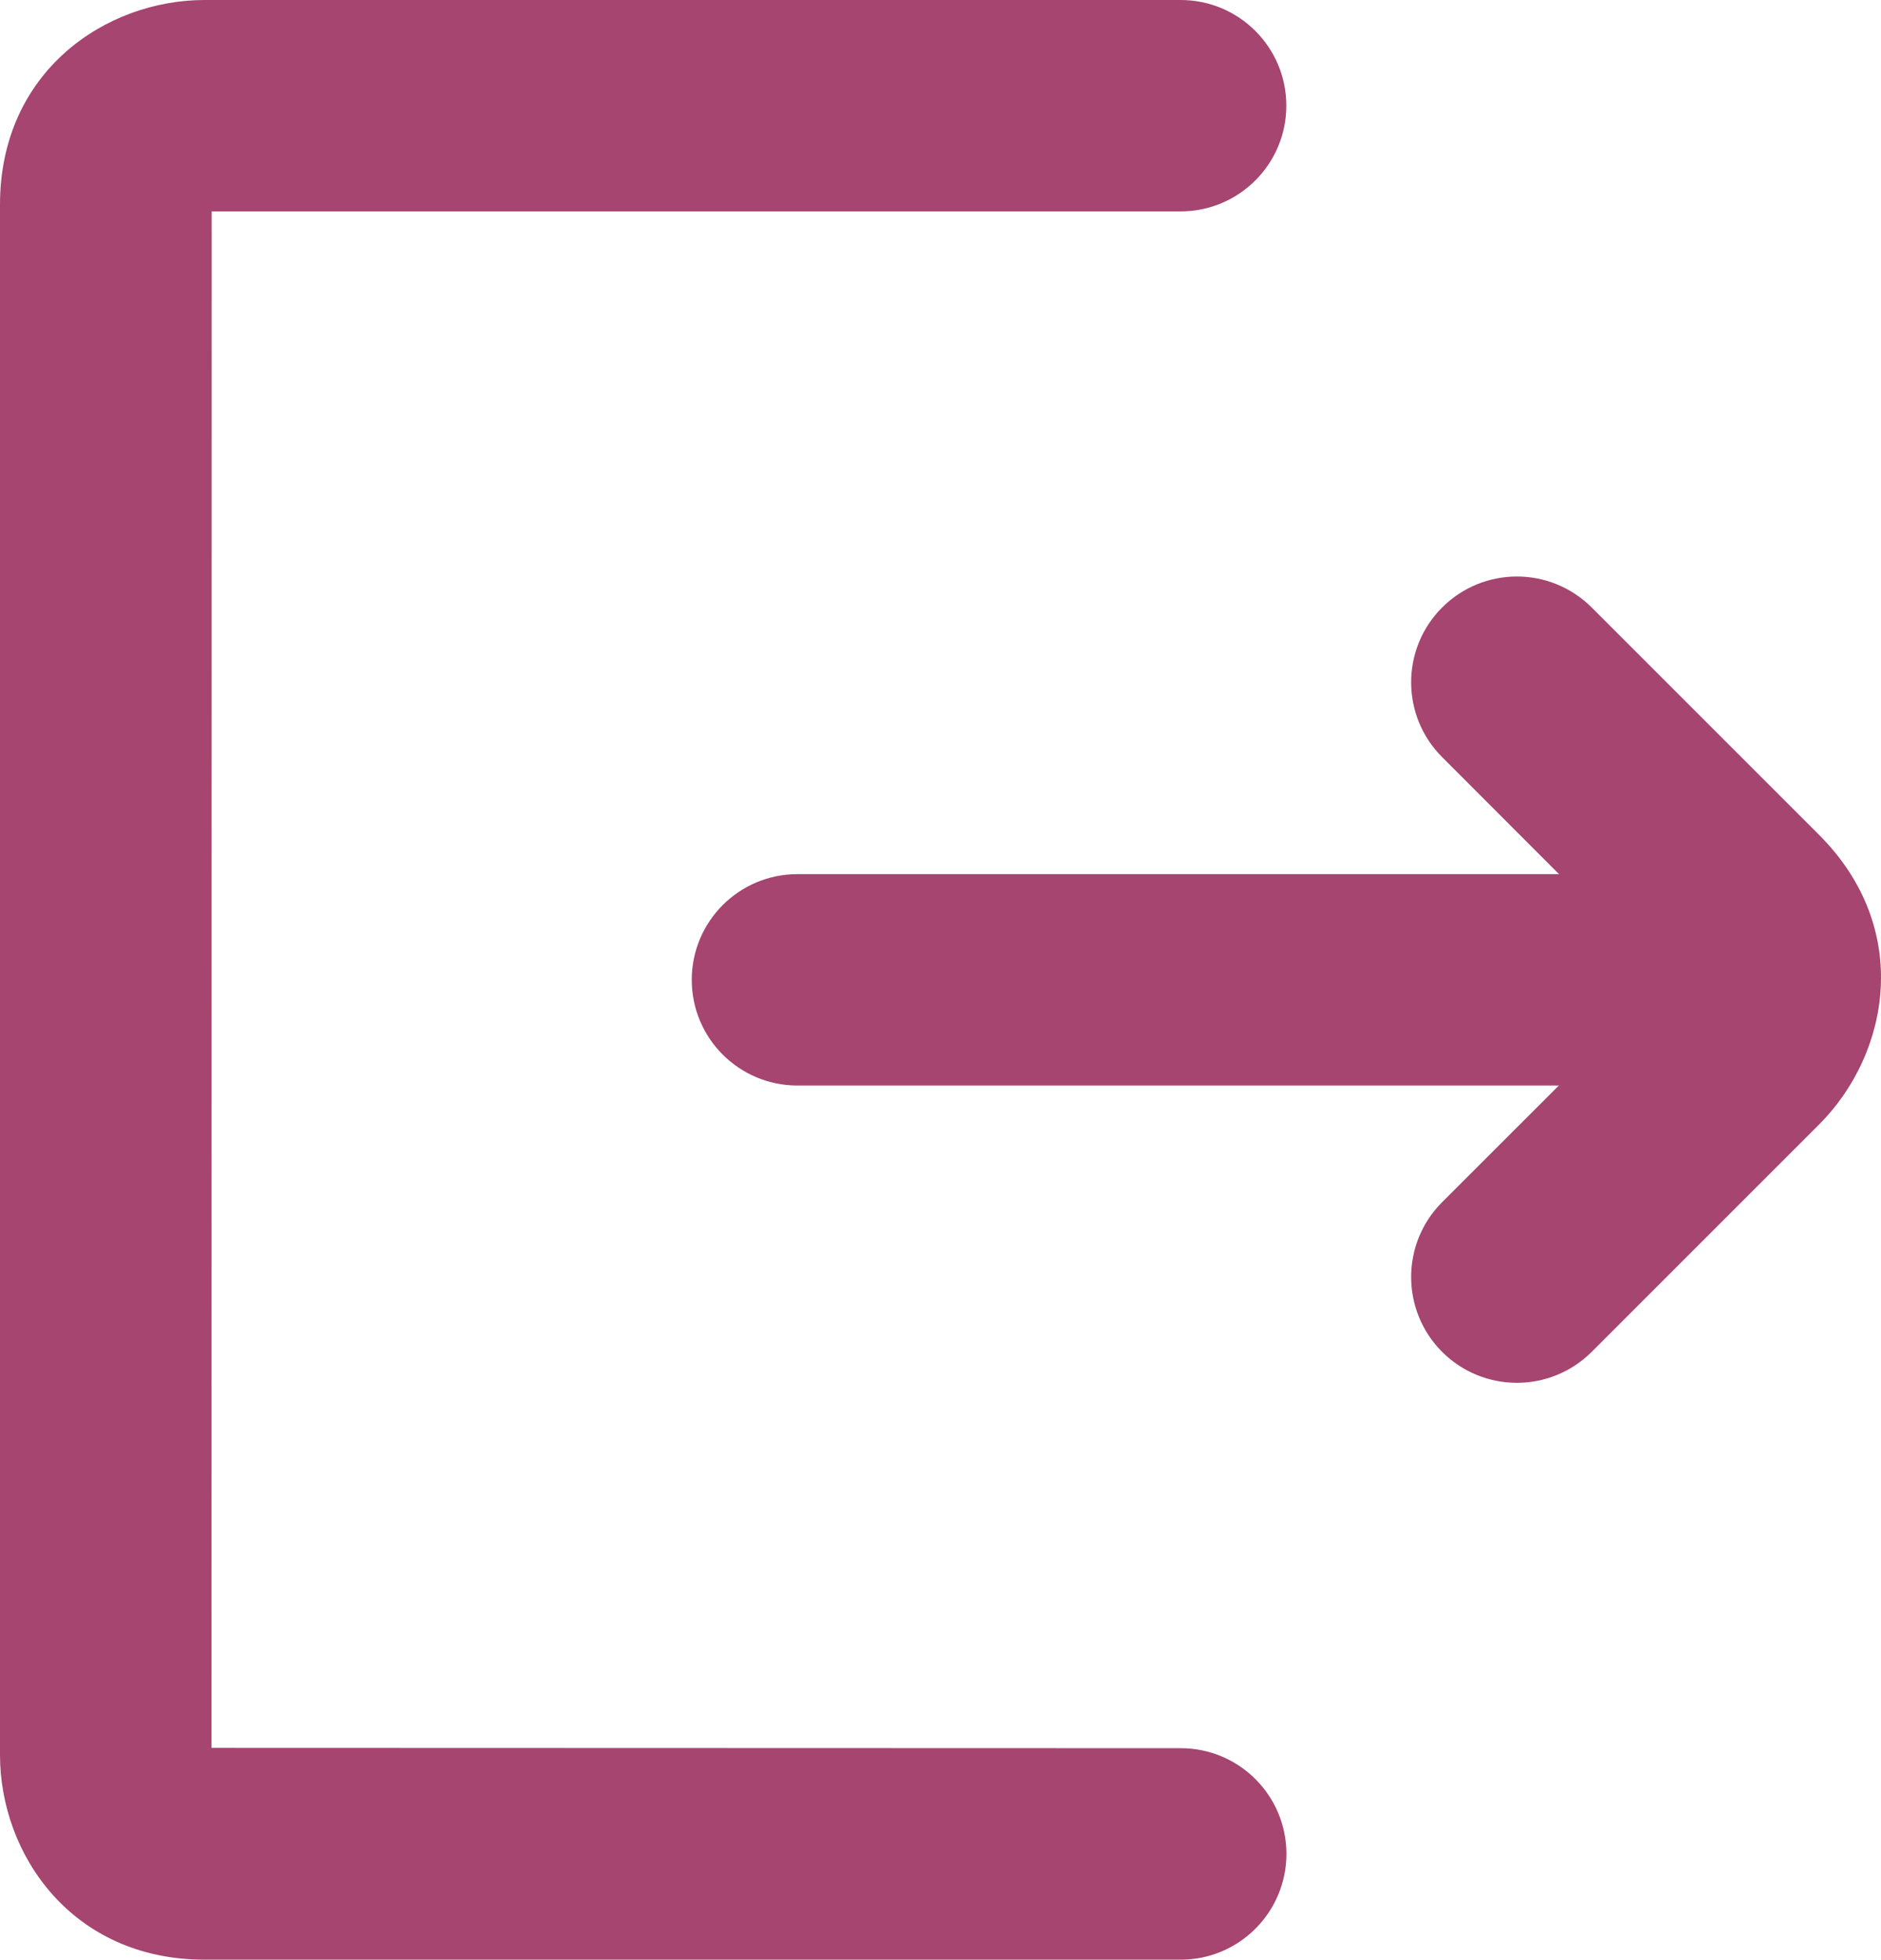 <?xml version="1.0" encoding="utf-8"?>
<!-- Generator: Adobe Illustrator 16.0.0, SVG Export Plug-In . SVG Version: 6.00 Build 0)  -->
<!DOCTYPE svg PUBLIC "-//W3C//DTD SVG 1.1//EN" "http://www.w3.org/Graphics/SVG/1.1/DTD/svg11.dtd">
<svg version="1.1" id="Layer_1" xmlns="http://www.w3.org/2000/svg" xmlns:xlink="http://www.w3.org/1999/xlink" x="0px" y="0px"
	 width="19.007px" height="19.802px" viewBox="0 0 19.007 19.802" enable-background="new 0 0 19.007 19.802" xml:space="preserve">
<g>
	<g>
		<path fill="#A54570" d="M11.931,19.802H2.068C0.725,19.802,0,18.736,0,17.733V2.068C0,0.725,1.065,0,2.068,0h9.862
			c0.59,0,1.068,0.478,1.068,1.068s-0.479,1.068-1.068,1.068H2.139L2.137,17.662l9.794,0.003c0.59,0,1.068,0.479,1.068,1.068
			S12.521,19.802,11.931,19.802z"/>
	</g>
	<g>
		<path fill="#A54570" d="M16.489,10.969H8.058c-0.59,0-1.068-0.478-1.068-1.068s0.478-1.068,1.068-1.068h8.432
			c0.59,0,1.068,0.478,1.068,1.068S17.079,10.969,16.489,10.969z"/>
	</g>
	<g>
		<path fill="#A54570" d="M15.328,13.973c-0.273,0-0.547-0.104-0.756-0.313c-0.417-0.418-0.417-1.094,0-1.512l2.248-2.247
			L14.572,7.65c-0.417-0.417-0.417-1.094,0-1.511c0.418-0.418,1.094-0.418,1.512,0l2.298,2.298c0.949,0.95,0.709,2.216,0,2.925
			l-2.298,2.298C15.875,13.868,15.602,13.973,15.328,13.973z"/>
	</g>
</g>
</svg>
